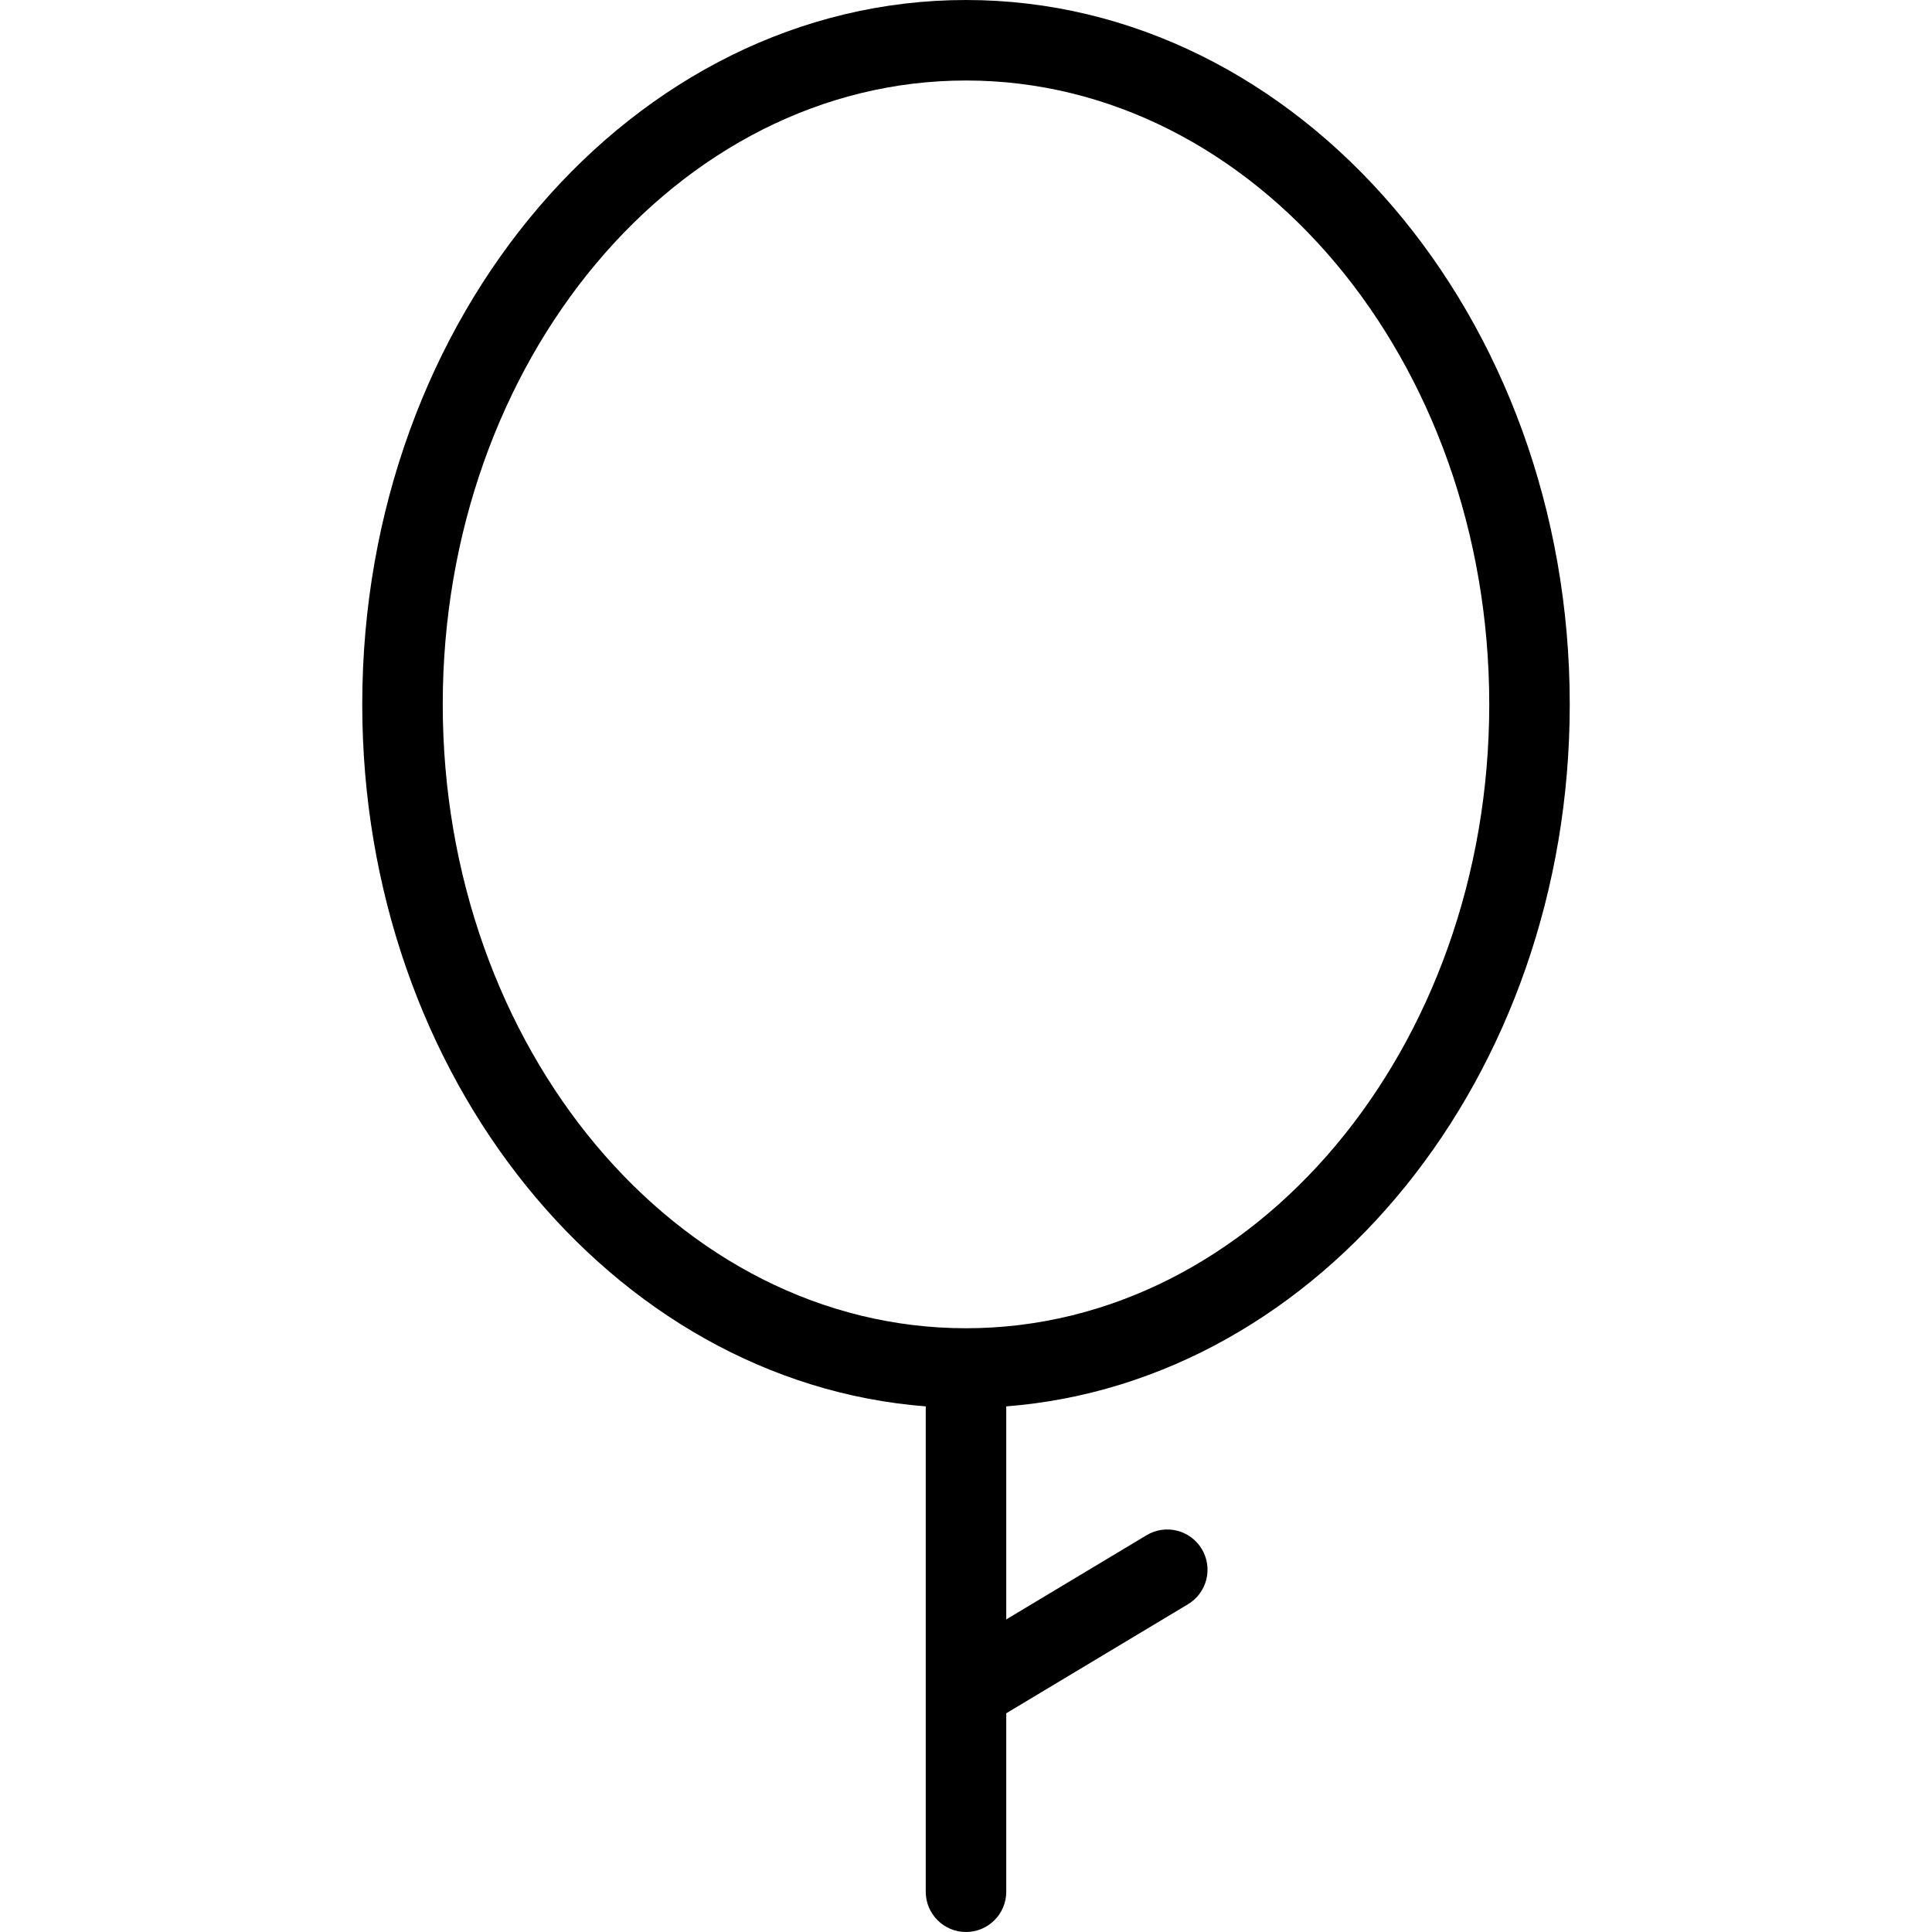 <?xml version="1.0" encoding="iso-8859-1"?>
<!-- Uploaded to: SVG Repo, www.svgrepo.com, Generator: SVG Repo Mixer Tools -->
<svg fill="#000000" height="800px" width="800px" version="1.1" id="Layer_1" xmlns="http://www.w3.org/2000/svg" xmlns:xlink="http://www.w3.org/1999/xlink" 
	 viewBox="0 0 512 512" xml:space="preserve">
<g>
	<g>
		<path d="M416,186.667C416,83.744,344.224,0,256,0S96,83.744,96,186.667c0,98.731,66.133,179.584,149.333,186.037v128.629
			c0,5.891,4.776,10.667,10.667,10.667c5.891,0,10.667-4.776,10.667-10.667v-47.296l48.16-28.896
			c5.052-3.031,6.69-9.583,3.659-14.635c-3.031-5.052-9.583-6.69-14.635-3.659l-37.184,22.315v-56.459
			C349.867,366.251,416,285.397,416,186.667z M256,352c-76.459,0-138.667-74.165-138.667-165.333S179.541,21.333,256,21.333
			s138.667,74.165,138.667,165.333S332.459,352,256,352z"/>
	</g>
</g>
</svg>